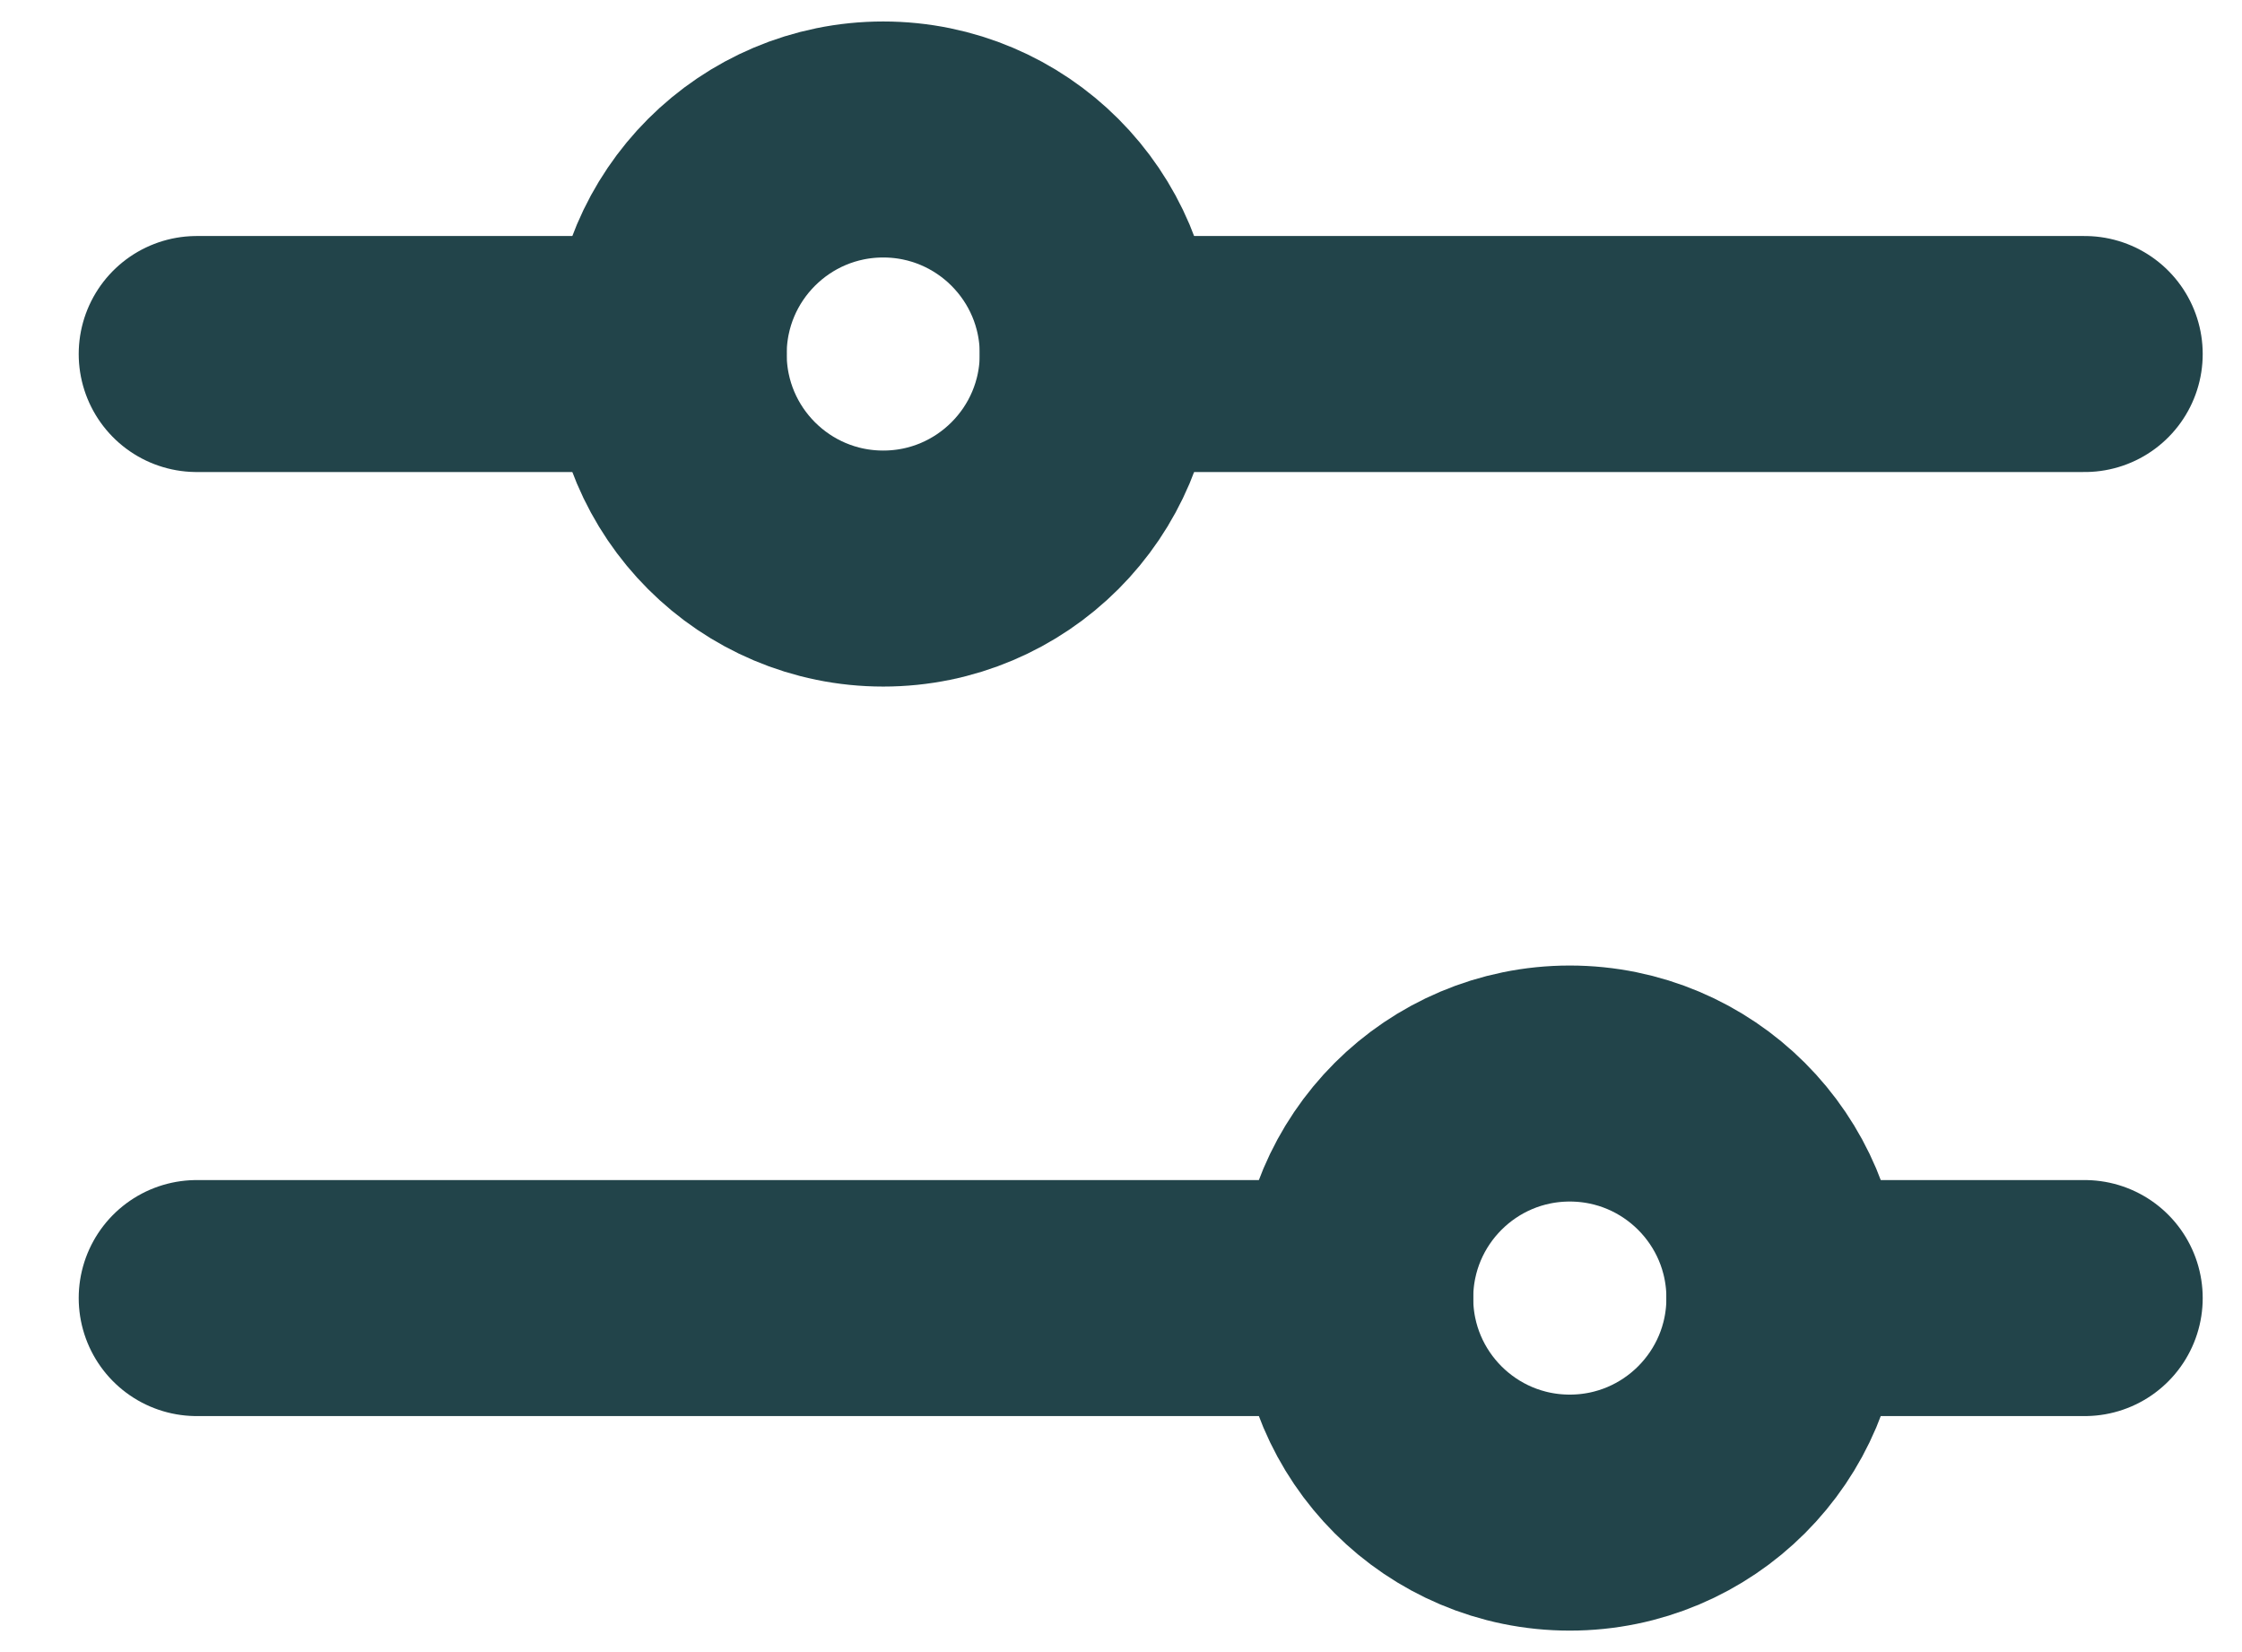 <svg width="19" height="14" viewBox="0 0 19 14" fill="none" xmlns="http://www.w3.org/2000/svg">
<path d="M11.485 11L1.667 11" stroke="#22444A" stroke-width="2" stroke-linecap="round" stroke-linejoin="round"/>
<path d="M17.667 11L15.122 11" stroke="#22444A" stroke-width="2" stroke-linecap="round" stroke-linejoin="round"/>
<path d="M13.303 12.818C14.308 12.818 15.122 12.004 15.122 11C15.122 9.996 14.308 9.182 13.303 9.182C12.299 9.182 11.485 9.996 11.485 11C11.485 12.004 12.299 12.818 13.303 12.818Z" stroke="#22444A" stroke-width="2" stroke-linecap="round" stroke-linejoin="round"/>
<path d="M5.667 3L1.667 3" stroke="#22444A" stroke-width="2" stroke-linecap="round" stroke-linejoin="round"/>
<path d="M17.667 3L9.303 3" stroke="#22444A" stroke-width="2" stroke-linecap="round" stroke-linejoin="round"/>
<path d="M7.485 4.818C8.489 4.818 9.303 4.004 9.303 3C9.303 1.996 8.489 1.182 7.485 1.182C6.481 1.182 5.667 1.996 5.667 3C5.667 4.004 6.481 4.818 7.485 4.818Z" stroke="#22444A" stroke-width="2" stroke-linecap="round" stroke-linejoin="round"/>
</svg>

